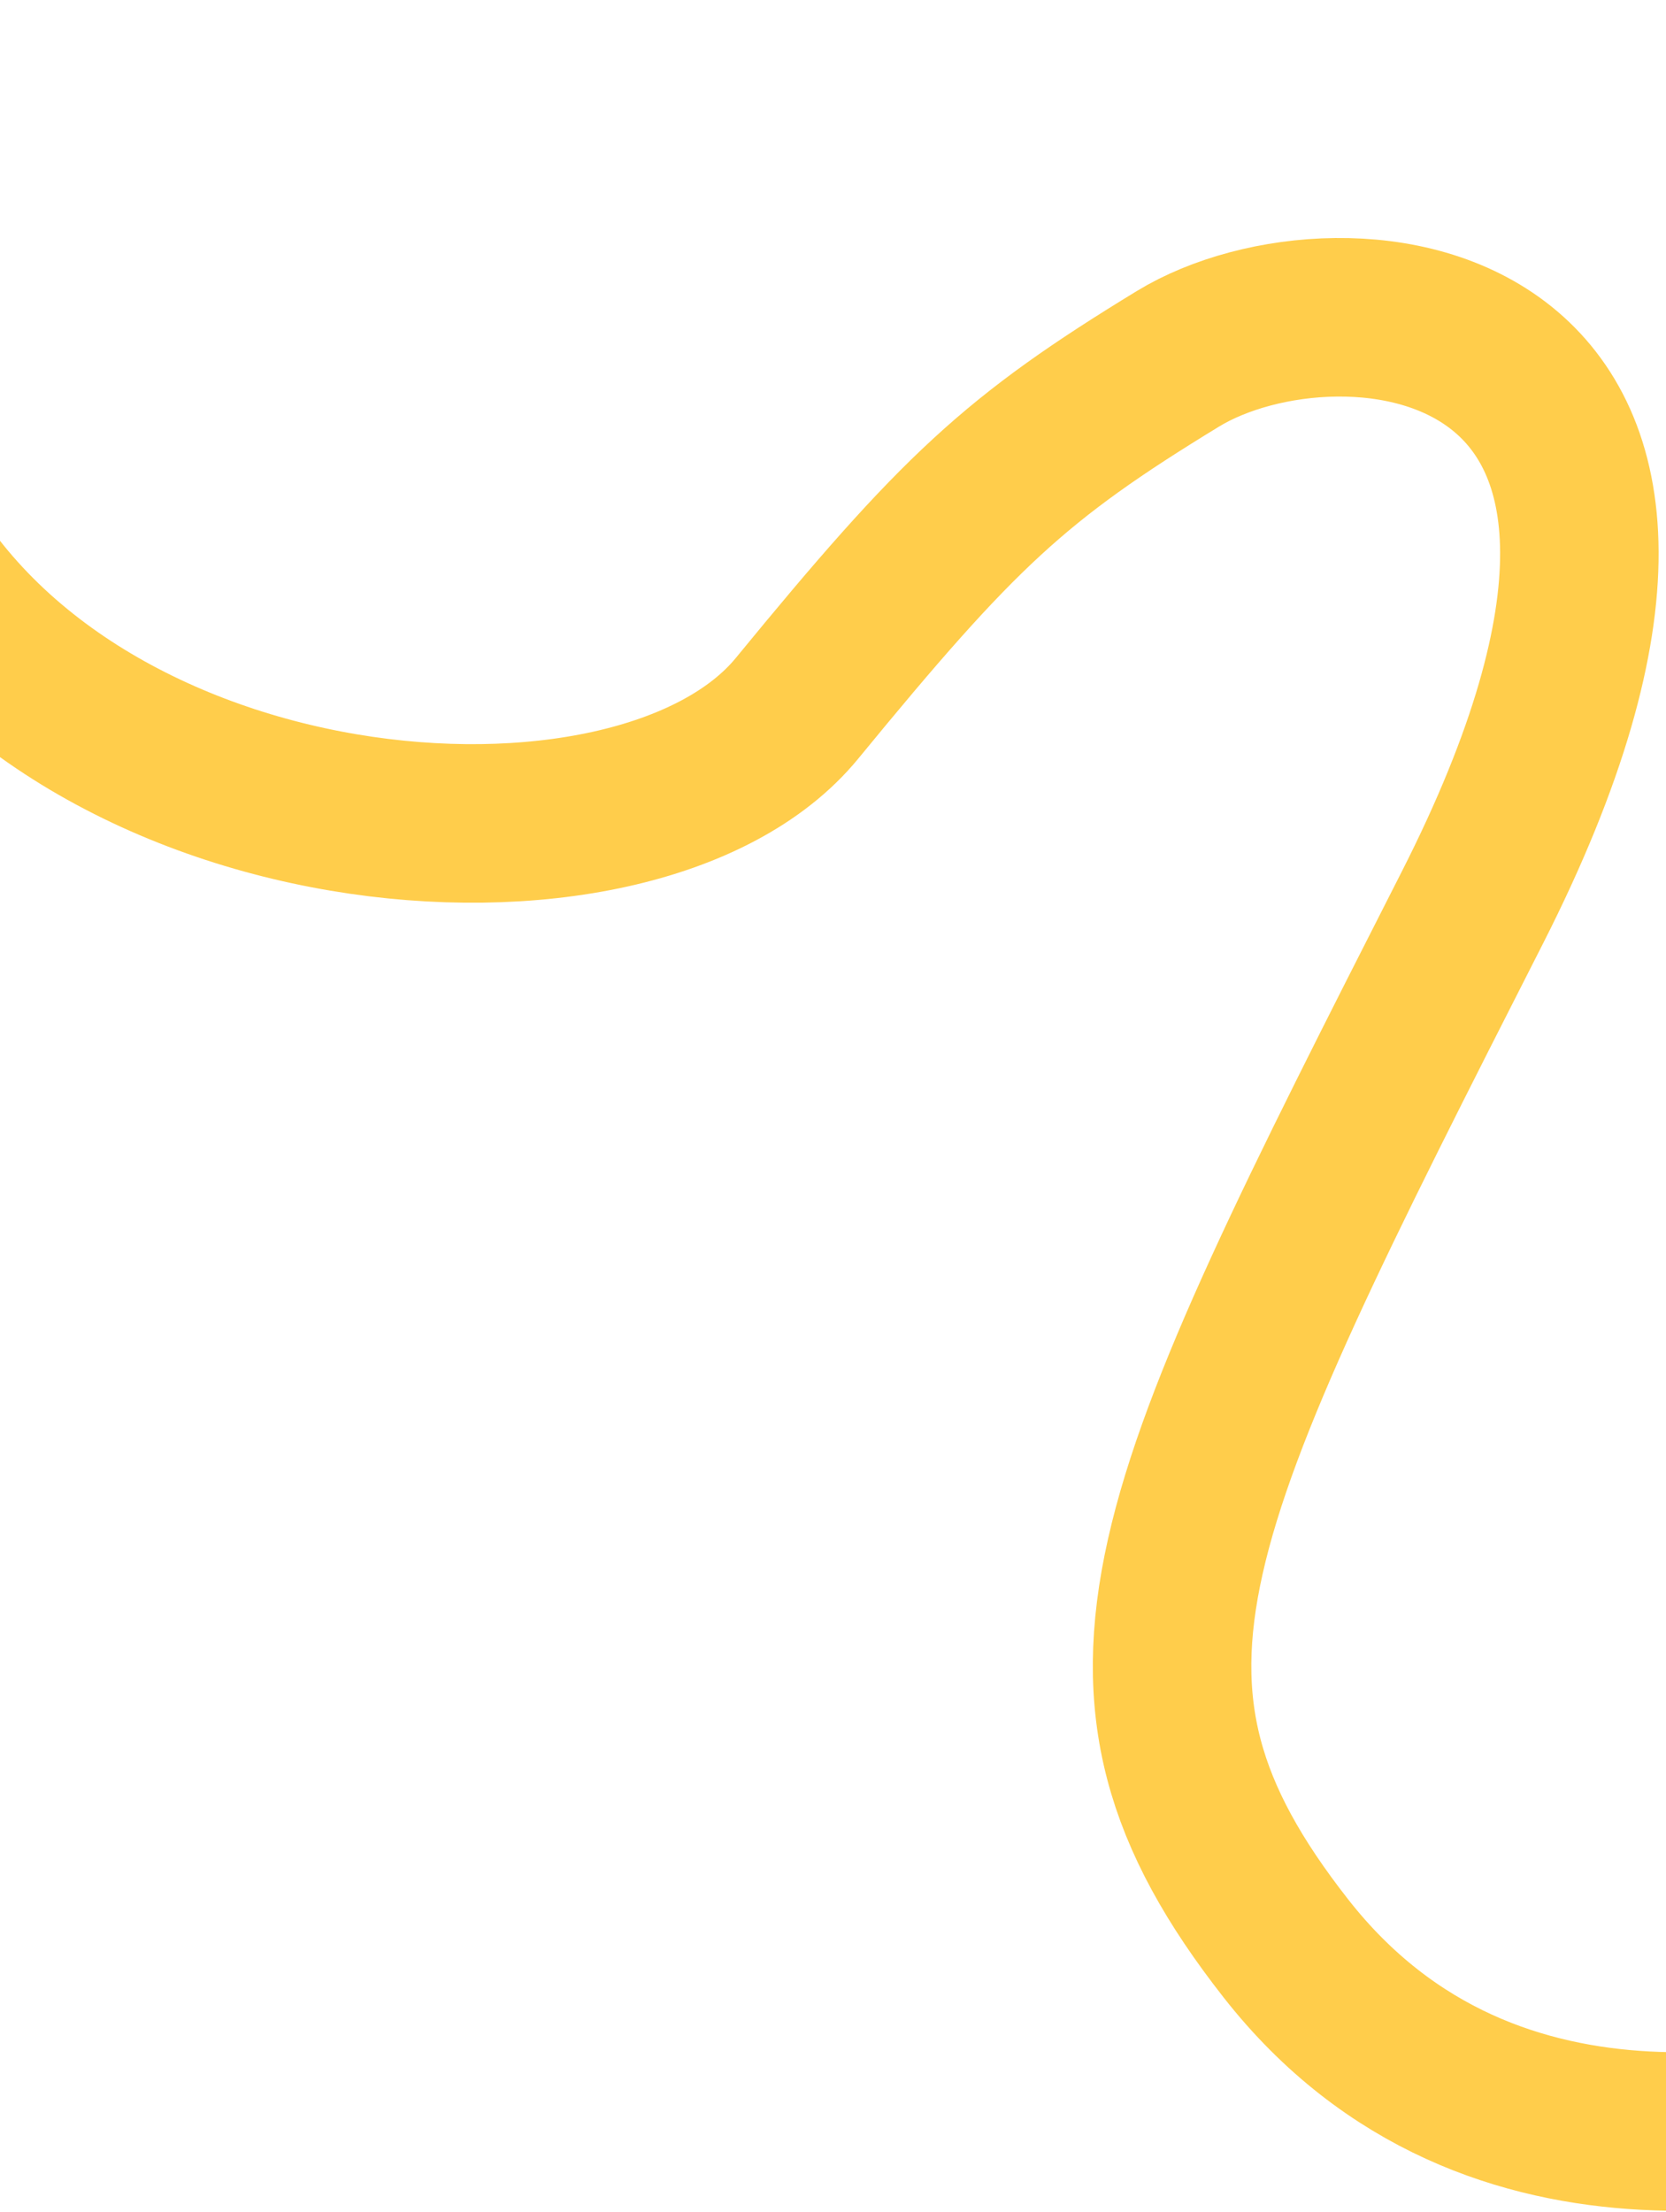 <svg width="1440" height="1911" viewBox="0 0 1440 1911" fill="none" xmlns="http://www.w3.org/2000/svg">
<path d="M-147.128 6.56C-147.128 6.56 -170.857 288.332 -100.912 434.149C46.376 741.202 549.398 782.045 688.922 611.958C828.445 441.871 877.155 395.962 1018.1 310.029C1159.04 224.096 1539.29 259.921 1272.48 784.481C1005.66 1309.04 931.836 1454.19 1111.37 1683.33C1290.91 1912.47 1575.9 1832.79 1664.49 1807.85C1753.08 1782.91 1802.75 1768.92 1891.34 1743.98L1919.88 1750.41" stroke="#FFCD4B" stroke-width="137"/>
</svg>
